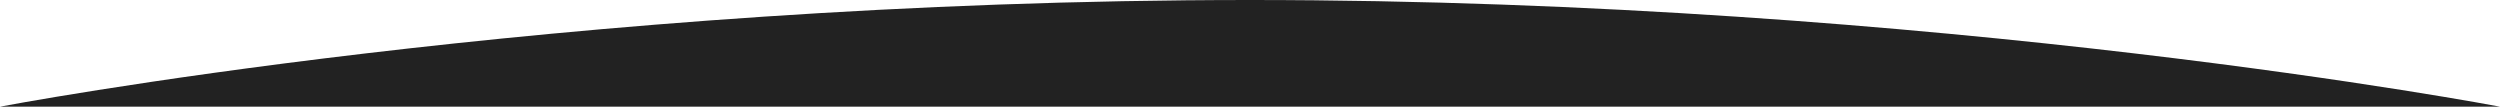 <?xml version="1.0" encoding="utf-8"?>
<!-- Generator: Adobe Illustrator 27.8.1, SVG Export Plug-In . SVG Version: 6.00 Build 0)  -->
<svg version="1.1" id="Layer_1" xmlns="http://www.w3.org/2000/svg" xmlns:xlink="http://www.w3.org/1999/xlink" x="0px" y="0px"
	 viewBox="0 0 375 16" style="enable-background:new 0 0 375 16;" xml:space="preserve">
<style type="text/css">
	.st0{fill:#222;}
</style>
<path class="st0" d="M187.5,0C291,0,375,16,375,16H0C0,16,84,0,187.5,0z"/>
</svg>
